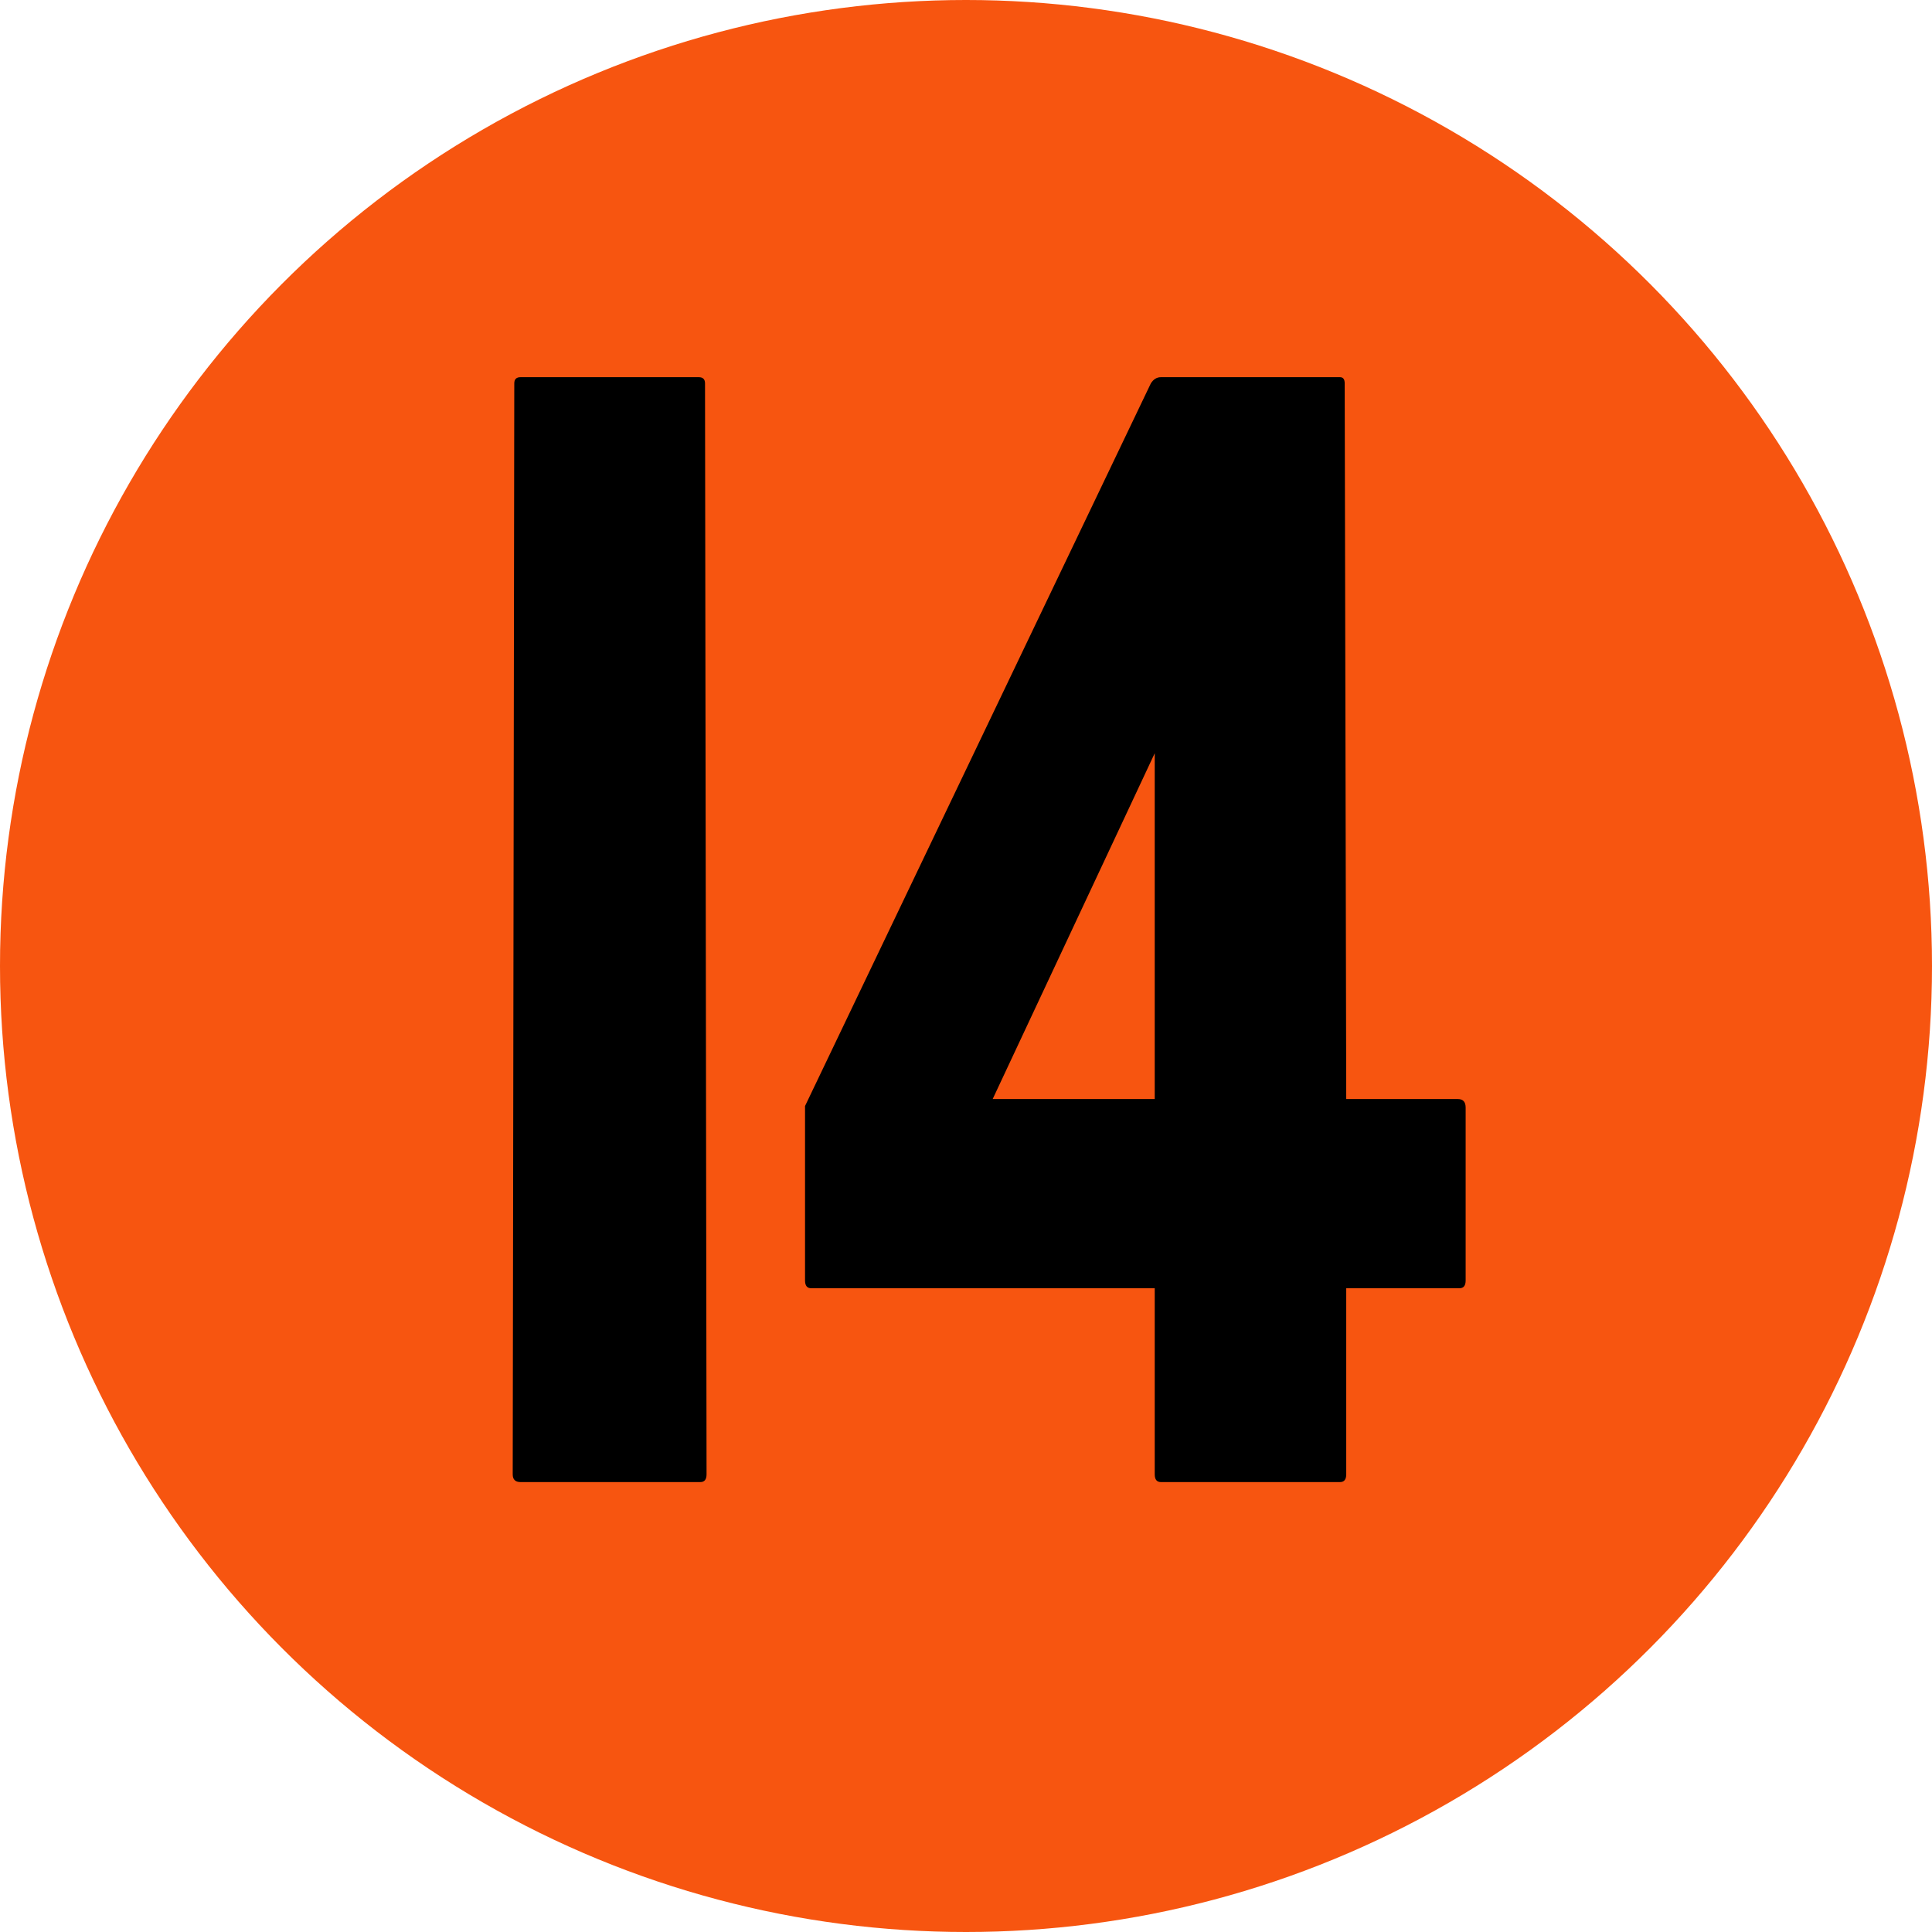 <svg width="73" height="73" viewBox="0 0 73 73" fill="none" xmlns="http://www.w3.org/2000/svg">
<circle cx="36.5" cy="36.5" r="36.5" fill="#F75510"/>
<path d="M26.463 56H19.666C19.471 56 19.373 55.902 19.373 55.707L19.432 14.486C19.432 14.33 19.51 14.252 19.666 14.252H26.404C26.561 14.252 26.639 14.33 26.639 14.486L26.697 55.707C26.697 55.902 26.619 56 26.463 56ZM50.633 56H43.865C43.709 56 43.631 55.902 43.631 55.707V48.676H30.652C30.496 48.676 30.418 48.578 30.418 48.383V41.791L43.484 14.486C43.582 14.33 43.709 14.252 43.865 14.252H50.633C50.75 14.252 50.809 14.33 50.809 14.486L50.867 41.527H55.086C55.281 41.527 55.379 41.635 55.379 41.85V48.383C55.379 48.578 55.301 48.676 55.145 48.676H50.867V55.707C50.867 55.902 50.789 56 50.633 56ZM37.508 41.527H43.631V28.461L37.508 41.527Z" fill="black"/>
</svg>
